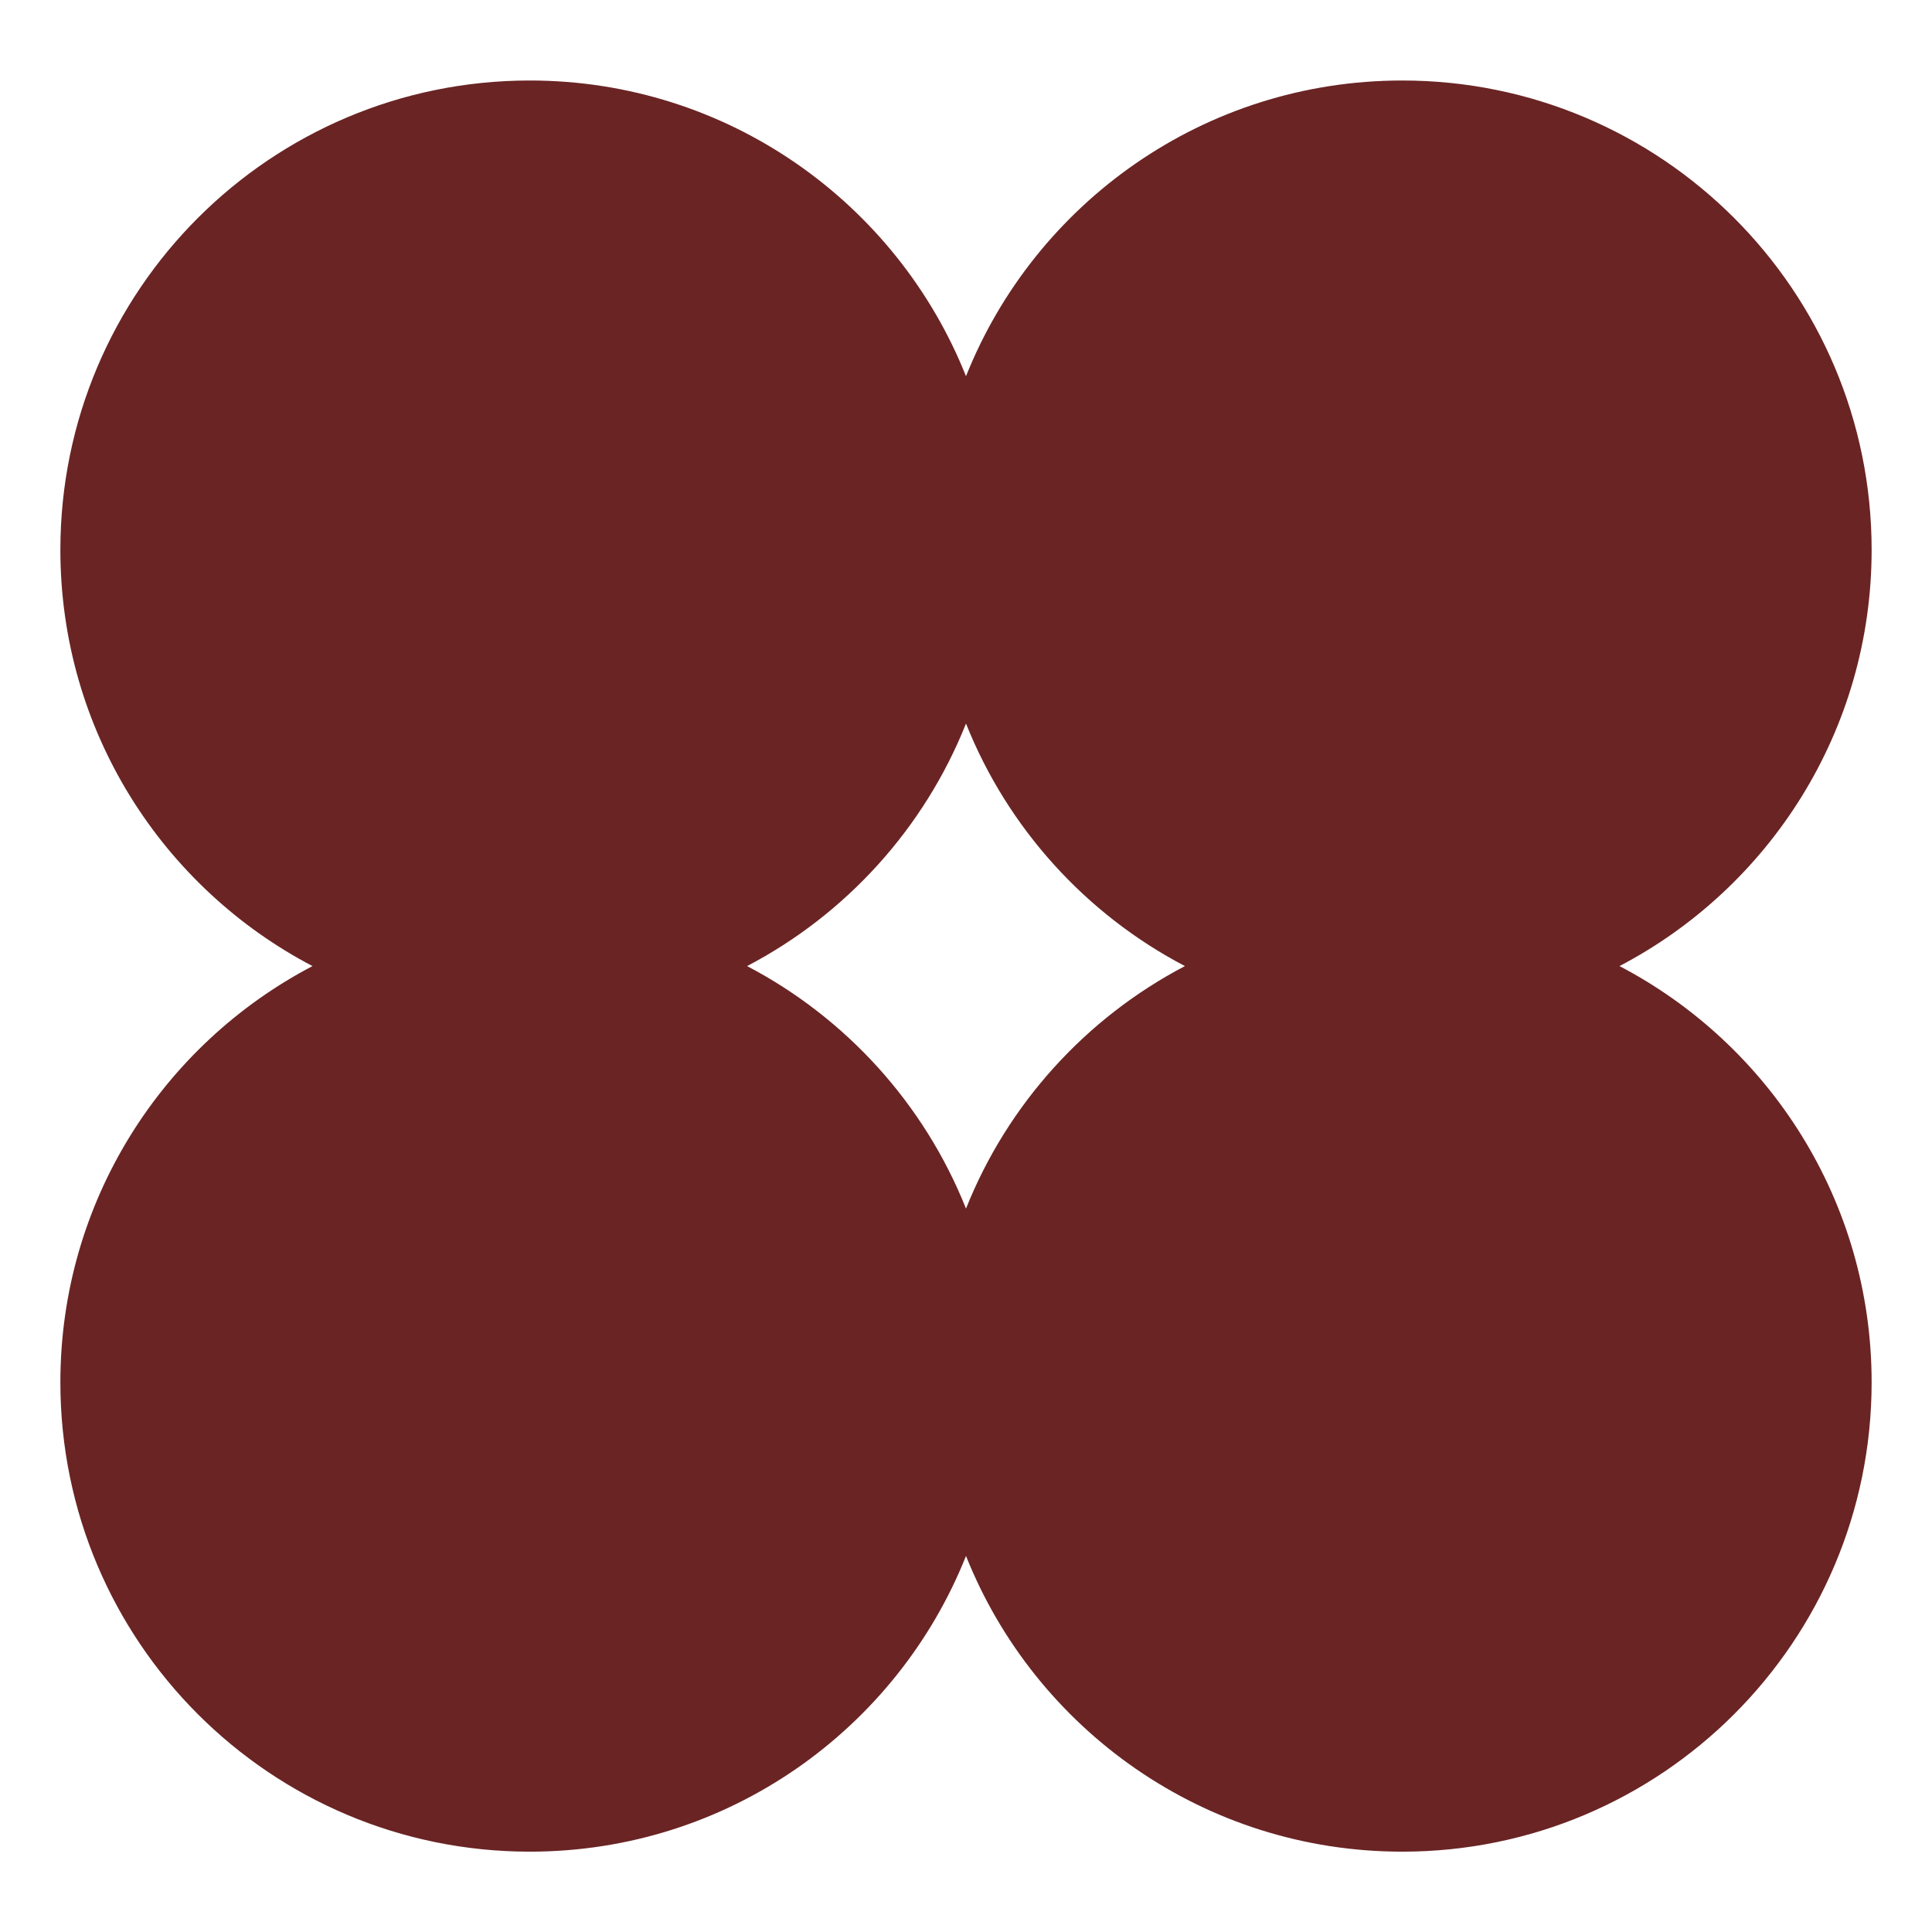 <?xml version="1.0" encoding="utf-8"?>
<svg xmlns="http://www.w3.org/2000/svg" width="48" height="48" viewBox="0 0 48 48" fill="none">
<path fill-rule="evenodd" clip-rule="evenodd" d="M18.561 24.002C21.021 22.715 22.964 20.576 24 17.977C25.036 20.576 26.98 22.715 29.439 24.002C26.98 25.289 25.036 27.428 24 30.027C22.964 27.428 21.021 25.289 18.561 24.002ZM24 38.657C22.285 42.962 18.079 46.004 13.162 46.004C6.721 46.004 1.5 40.783 1.5 34.342C1.5 29.849 4.041 25.95 7.764 24.002C4.041 22.054 1.5 18.155 1.5 13.662C1.5 7.221 6.721 2 13.162 2C18.079 2 22.285 5.043 24 9.347C25.715 5.043 29.921 2 34.838 2C41.279 2 46.5 7.221 46.5 13.662C46.5 18.155 43.959 22.054 40.236 24.002C43.959 25.95 46.5 29.849 46.5 34.342C46.5 40.783 41.279 46.004 34.838 46.004C29.921 46.004 25.715 42.962 24 38.657Z" fill="#6A2424"/>
</svg>